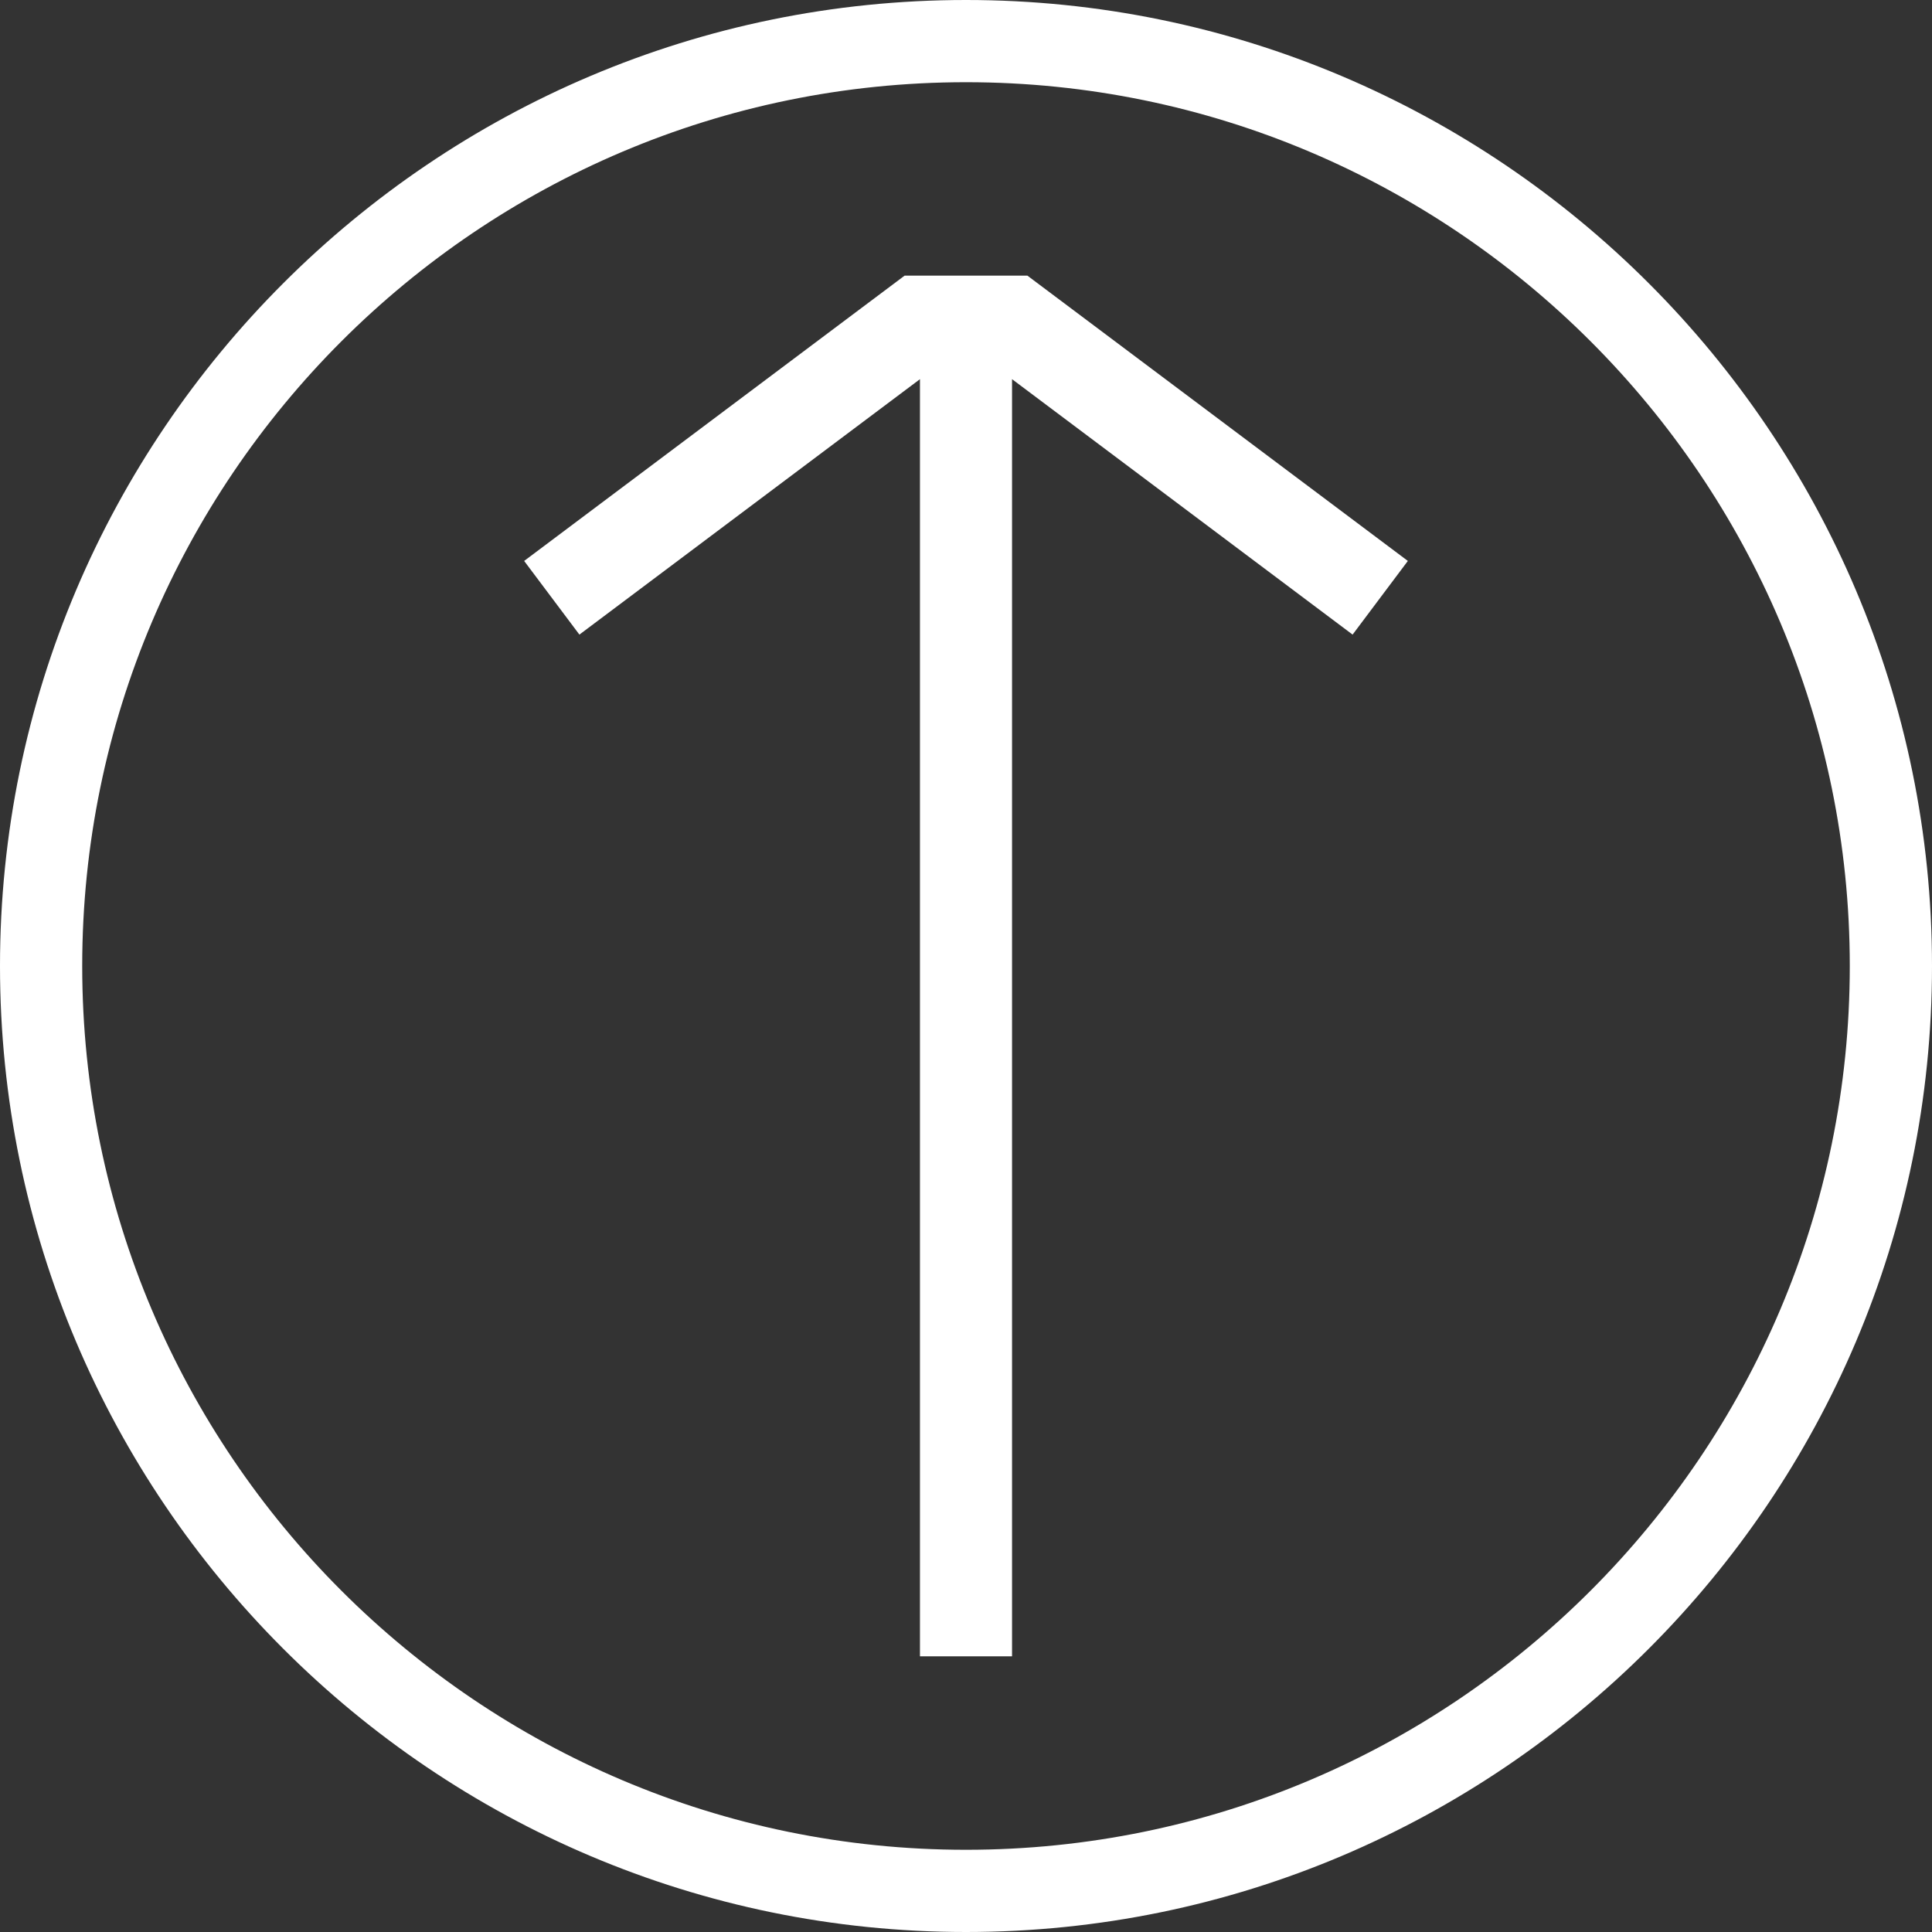 <?xml version="1.0" encoding="utf-8"?>
<!-- Generator: Adobe Illustrator 16.0.0, SVG Export Plug-In . SVG Version: 6.00 Build 0)  -->
<!DOCTYPE svg PUBLIC "-//W3C//DTD SVG 1.1//EN" "http://www.w3.org/Graphics/SVG/1.1/DTD/svg11.dtd">
<svg version="1.1" id="Capa_1" xmlns="http://www.w3.org/2000/svg" xmlns:xlink="http://www.w3.org/1999/xlink" x="0px" y="0px"
	 width="47px" height="47px" viewBox="-146.5 4.812 47 47" enable-background="new -146.5 4.812 47 47" xml:space="preserve">
<rect x="-146.5" y="4.812" width="47" height="47" fill="#333333" stroke="none"/>
<g>
	<g>
		<path fill="#FFFFFF" d="M-123,51.812c-12.958,0-23.5-10.542-23.5-23.5s10.542-23.5,23.5-23.5s23.5,10.542,23.5,23.5
			S-110.042,51.812-123,51.812z M-123,6.812c-11.855,0-21.5,9.645-21.5,21.5c0,11.855,9.645,21.5,21.5,21.5s21.5-9.645,21.5-21.5
			C-101.5,16.457-111.145,6.812-123,6.812z"/>
	</g>
</g>
<polygon fill="#FFFFFF" points="-112.251,18.458 -121.507,11.517 -121.88,11.517 -124.12,11.517 -124.493,11.517 -133.749,18.458 
	-132.405,20.25 -124.12,14.036 -124.12,45.106 -121.88,45.106 -121.88,14.036 -113.595,20.25 "/>
</svg>
